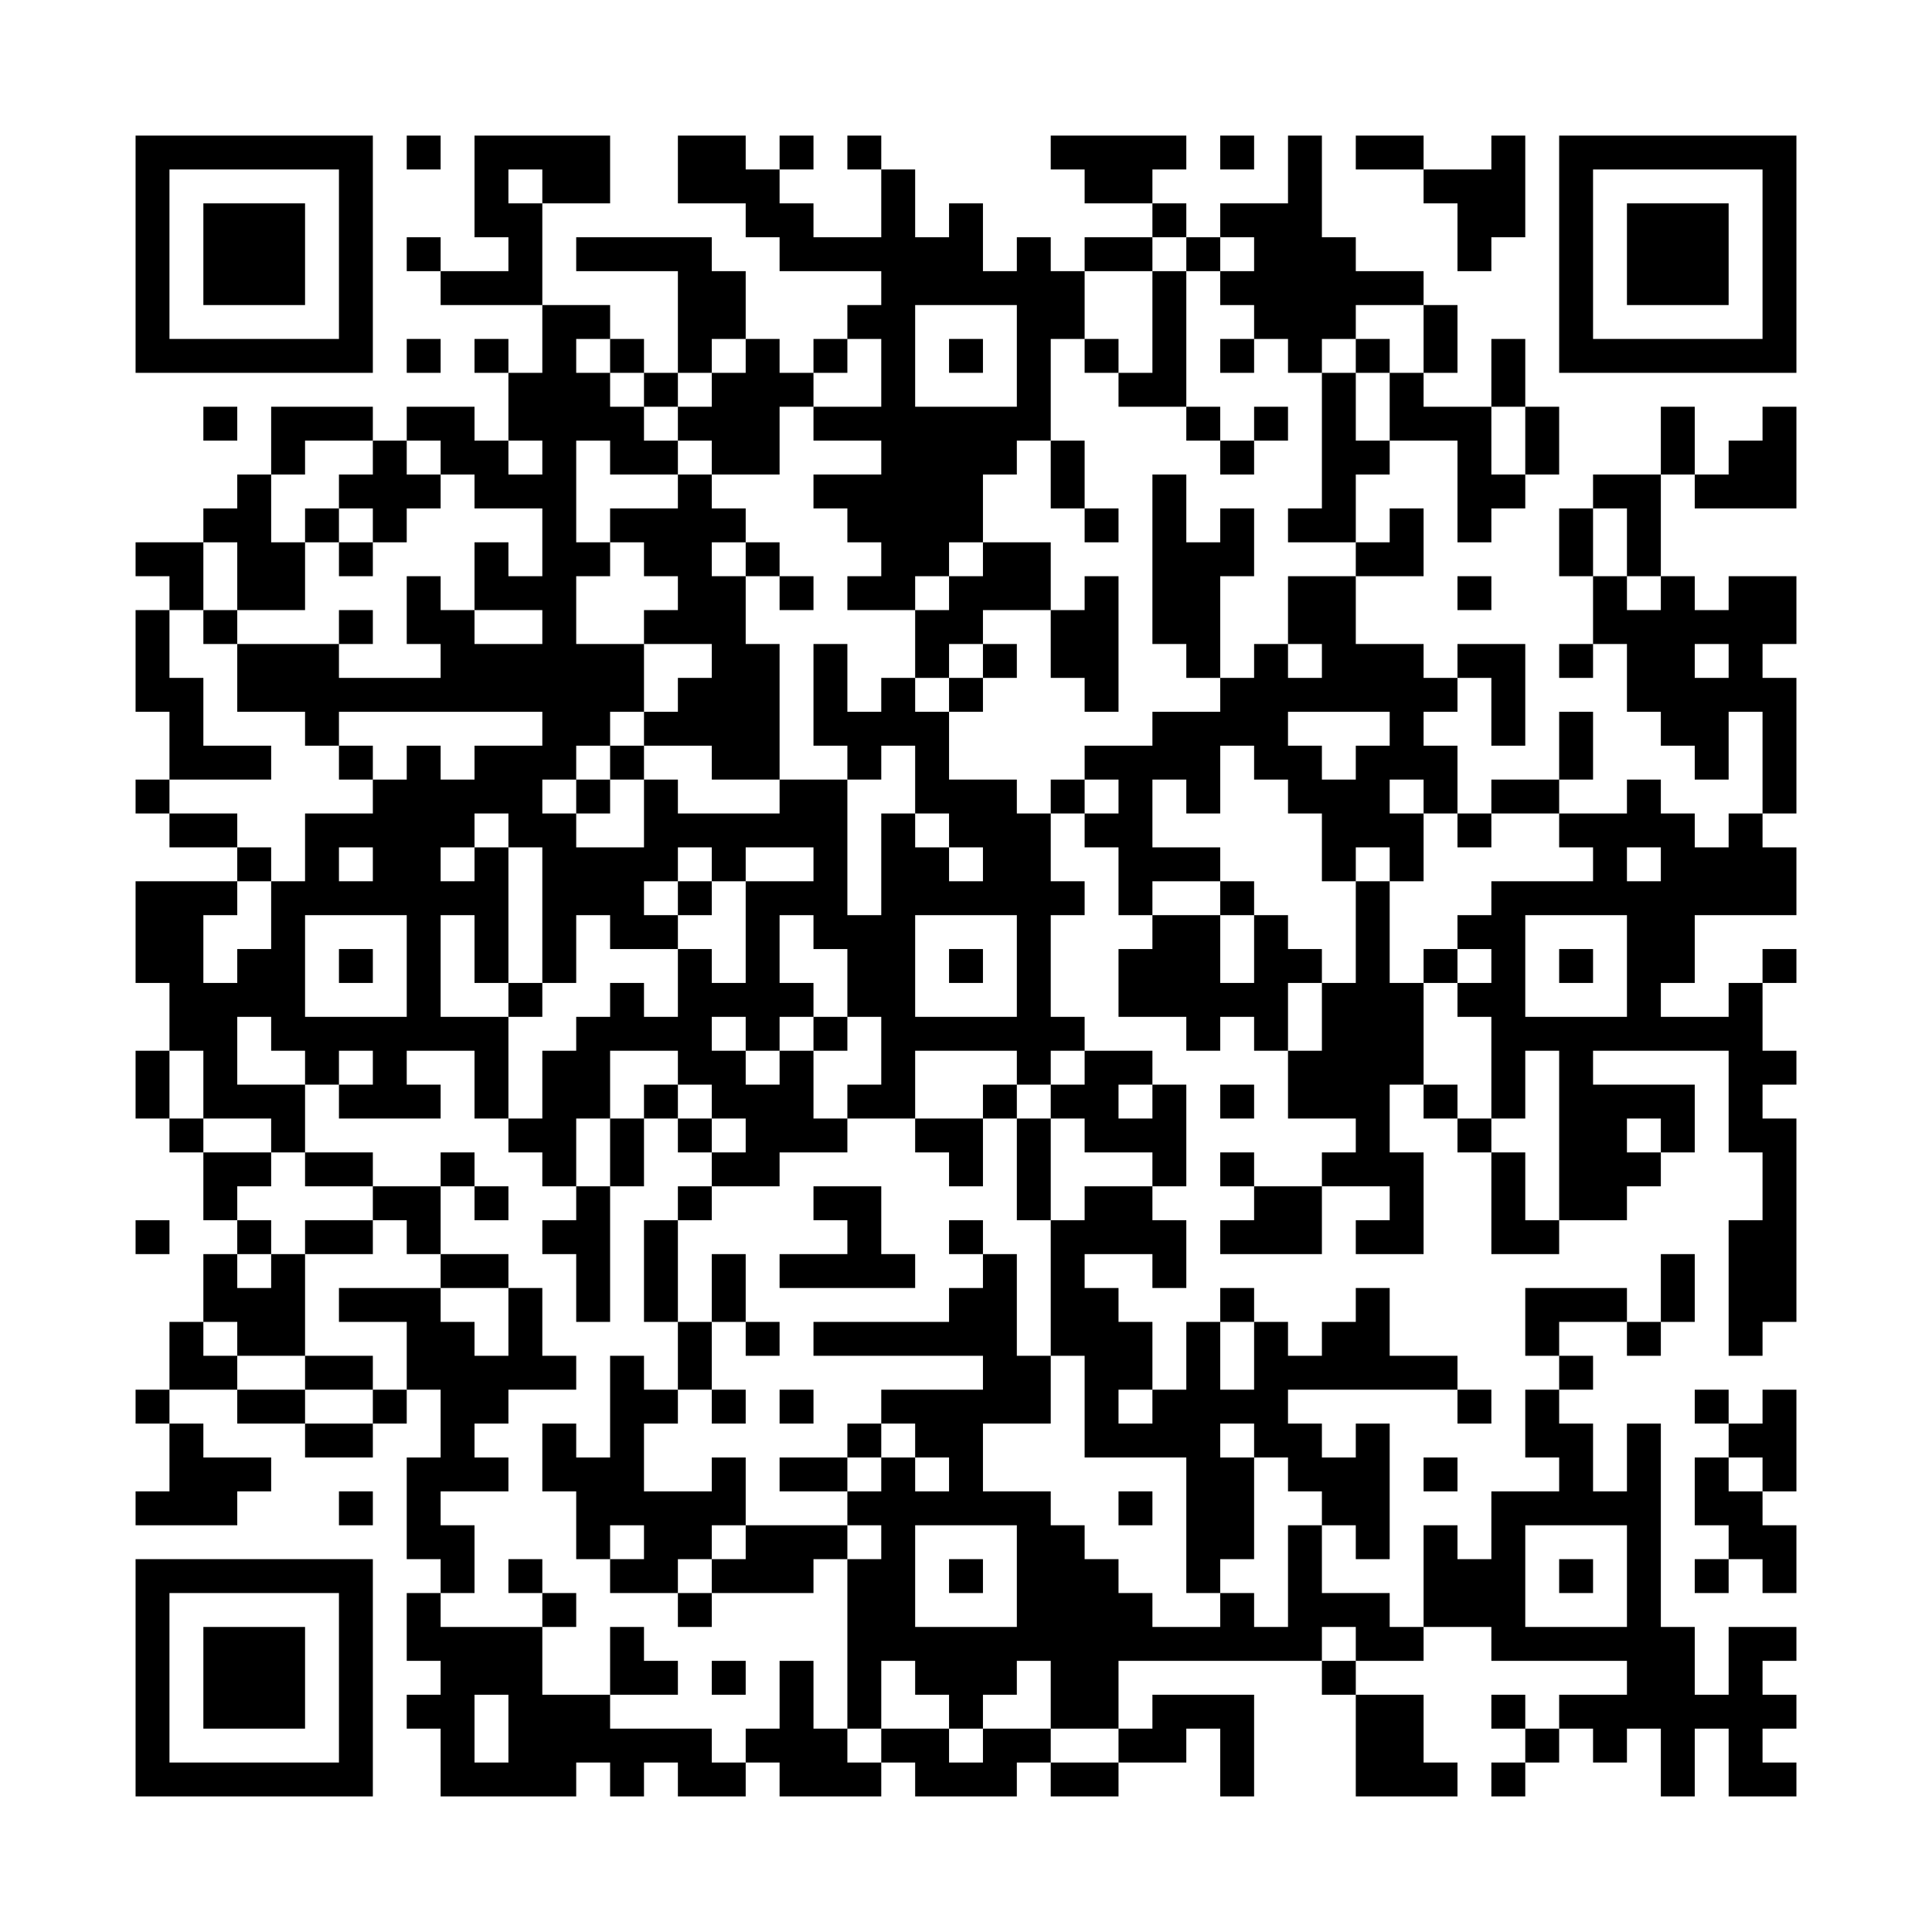 <svg width="51.3mm" height="51.3mm" version="1.1" viewBox="0 0 51.3 51.3" xmlns="http://www.w3.org/2000/svg"><path d="M3.6,3.6H4.5V4.5H3.6zM4.5,3.6H5.4V4.5H4.5zM5.4,3.6H6.3V4.5H5.4zM6.3,3.6H7.2V4.5H6.3zM7.2,3.6H8.1V4.5H7.2zM8.1,3.6H9V4.5H8.1zM9,3.6H9.9V4.5H9zM10.8,3.6H11.7V4.5H10.8zM12.6,3.6H13.5V4.5H12.6zM13.5,3.6H14.4V4.5H13.5zM14.4,3.6H15.3V4.5H14.4zM15.3,3.6H16.2V4.5H15.3zM18,3.6H18.9V4.5H18zM18.9,3.6H19.8V4.5H18.9zM20.7,3.6H21.6V4.5H20.7zM22.5,3.6H23.4V4.5H22.5zM27.9,3.6H28.8V4.5H27.9zM28.8,3.6H29.7V4.5H28.8zM29.7,3.6H30.6V4.5H29.7zM30.6,3.6H31.5V4.5H30.6zM32.4,3.6H33.3V4.5H32.4zM34.2,3.6H35.1V4.5H34.2zM36,3.6H36.9V4.5H36zM36.9,3.6H37.8V4.5H36.9zM39.6,3.6H40.5V4.5H39.6zM41.4,3.6H42.3V4.5H41.4zM42.3,3.6H43.2V4.5H42.3zM43.2,3.6H44.1V4.5H43.2zM44.1,3.6H45V4.5H44.1zM45,3.6H45.9V4.5H45zM45.9,3.6H46.8V4.5H45.9zM46.8,3.6H47.7V4.5H46.8zM3.6,4.5H4.5V5.4H3.6zM9,4.5H9.9V5.4H9zM12.6,4.5H13.5V5.4H12.6zM14.4,4.5H15.3V5.4H14.4zM15.3,4.5H16.2V5.4H15.3zM18,4.5H18.9V5.4H18zM18.9,4.5H19.8V5.4H18.9zM19.8,4.5H20.7V5.4H19.8zM23.4,4.5H24.3V5.4H23.4zM28.8,4.5H29.7V5.4H28.8zM29.7,4.5H30.6V5.4H29.7zM34.2,4.5H35.1V5.4H34.2zM37.8,4.5H38.7V5.4H37.8zM38.7,4.5H39.6V5.4H38.7zM39.6,4.5H40.5V5.4H39.6zM41.4,4.5H42.3V5.4H41.4zM46.8,4.5H47.7V5.4H46.8zM3.6,5.4H4.5V6.3H3.6zM5.4,5.4H6.3V6.3H5.4zM6.3,5.4H7.2V6.3H6.3zM7.2,5.4H8.1V6.3H7.2zM9,5.4H9.9V6.3H9zM12.6,5.4H13.5V6.3H12.6zM13.5,5.4H14.4V6.3H13.5zM19.8,5.4H20.7V6.3H19.8zM20.7,5.4H21.6V6.3H20.7zM23.4,5.4H24.3V6.3H23.4zM25.2,5.4H26.1V6.3H25.2zM30.6,5.4H31.5V6.3H30.6zM32.4,5.4H33.3V6.3H32.4zM33.3,5.4H34.2V6.3H33.3zM34.2,5.4H35.1V6.3H34.2zM38.7,5.4H39.6V6.3H38.7zM39.6,5.4H40.5V6.3H39.6zM41.4,5.4H42.3V6.3H41.4zM43.2,5.4H44.1V6.3H43.2zM44.1,5.4H45V6.3H44.1zM45,5.4H45.9V6.3H45zM46.8,5.4H47.7V6.3H46.8zM3.6,6.3H4.5V7.2H3.6zM5.4,6.3H6.3V7.2H5.4zM6.3,6.3H7.2V7.2H6.3zM7.2,6.3H8.1V7.2H7.2zM9,6.3H9.9V7.2H9zM10.8,6.3H11.7V7.2H10.8zM13.5,6.3H14.4V7.2H13.5zM15.3,6.3H16.2V7.2H15.3zM16.2,6.3H17.1V7.2H16.2zM17.1,6.3H18V7.2H17.1zM18,6.3H18.9V7.2H18zM20.7,6.3H21.6V7.2H20.7zM21.6,6.3H22.5V7.2H21.6zM22.5,6.3H23.4V7.2H22.5zM23.4,6.3H24.3V7.2H23.4zM24.3,6.3H25.2V7.2H24.3zM25.2,6.3H26.1V7.2H25.2zM27,6.3H27.9V7.2H27zM28.8,6.3H29.7V7.2H28.8zM29.7,6.3H30.6V7.2H29.7zM31.5,6.3H32.4V7.2H31.5zM33.3,6.3H34.2V7.2H33.3zM34.2,6.3H35.1V7.2H34.2zM35.1,6.3H36V7.2H35.1zM38.7,6.3H39.6V7.2H38.7zM41.4,6.3H42.3V7.2H41.4zM43.2,6.3H44.1V7.2H43.2zM44.1,6.3H45V7.2H44.1zM45,6.3H45.9V7.2H45zM46.8,6.3H47.7V7.2H46.8zM3.6,7.2H4.5V8.1H3.6zM5.4,7.2H6.3V8.1H5.4zM6.3,7.2H7.2V8.1H6.3zM7.2,7.2H8.1V8.1H7.2zM9,7.2H9.9V8.1H9zM11.7,7.2H12.6V8.1H11.7zM12.6,7.2H13.5V8.1H12.6zM13.5,7.2H14.4V8.1H13.5zM18,7.2H18.9V8.1H18zM18.9,7.2H19.8V8.1H18.9zM23.4,7.2H24.3V8.1H23.4zM24.3,7.2H25.2V8.1H24.3zM25.2,7.2H26.1V8.1H25.2zM26.1,7.2H27V8.1H26.1zM27,7.2H27.9V8.1H27zM27.9,7.2H28.8V8.1H27.9zM30.6,7.2H31.5V8.1H30.6zM32.4,7.2H33.3V8.1H32.4zM33.3,7.2H34.2V8.1H33.3zM34.2,7.2H35.1V8.1H34.2zM35.1,7.2H36V8.1H35.1zM36,7.2H36.9V8.1H36zM36.9,7.2H37.8V8.1H36.9zM41.4,7.2H42.3V8.1H41.4zM43.2,7.2H44.1V8.1H43.2zM44.1,7.2H45V8.1H44.1zM45,7.2H45.9V8.1H45zM46.8,7.2H47.7V8.1H46.8zM3.6,8.1H4.5V9H3.6zM9,8.1H9.9V9H9zM14.4,8.1H15.3V9H14.4zM15.3,8.1H16.2V9H15.3zM18,8.1H18.9V9H18zM18.9,8.1H19.8V9H18.9zM22.5,8.1H23.4V9H22.5zM23.4,8.1H24.3V9H23.4zM27,8.1H27.9V9H27zM27.9,8.1H28.8V9H27.9zM30.6,8.1H31.5V9H30.6zM33.3,8.1H34.2V9H33.3zM34.2,8.1H35.1V9H34.2zM35.1,8.1H36V9H35.1zM37.8,8.1H38.7V9H37.8zM41.4,8.1H42.3V9H41.4zM46.8,8.1H47.7V9H46.8zM3.6,9H4.5V9.9H3.6zM4.5,9H5.4V9.9H4.5zM5.4,9H6.3V9.9H5.4zM6.3,9H7.2V9.9H6.3zM7.2,9H8.1V9.9H7.2zM8.1,9H9V9.9H8.1zM9,9H9.9V9.9H9zM10.8,9H11.7V9.9H10.8zM12.6,9H13.5V9.9H12.6zM14.4,9H15.3V9.9H14.4zM16.2,9H17.1V9.9H16.2zM18,9H18.9V9.9H18zM19.8,9H20.7V9.9H19.8zM21.6,9H22.5V9.9H21.6zM23.4,9H24.3V9.9H23.4zM25.2,9H26.1V9.9H25.2zM27,9H27.9V9.9H27zM28.8,9H29.7V9.9H28.8zM30.6,9H31.5V9.9H30.6zM32.4,9H33.3V9.9H32.4zM34.2,9H35.1V9.9H34.2zM36,9H36.9V9.9H36zM37.8,9H38.7V9.9H37.8zM39.6,9H40.5V9.9H39.6zM41.4,9H42.3V9.9H41.4zM42.3,9H43.2V9.9H42.3zM43.2,9H44.1V9.9H43.2zM44.1,9H45V9.9H44.1zM45,9H45.9V9.9H45zM45.9,9H46.8V9.9H45.9zM46.8,9H47.7V9.9H46.8zM13.5,9.9H14.4V10.8H13.5zM14.4,9.9H15.3V10.8H14.4zM15.3,9.9H16.2V10.8H15.3zM17.1,9.9H18V10.8H17.1zM18.9,9.9H19.8V10.8H18.9zM19.8,9.9H20.7V10.8H19.8zM20.7,9.9H21.6V10.8H20.7zM23.4,9.9H24.3V10.8H23.4zM27,9.9H27.9V10.8H27zM29.7,9.9H30.6V10.8H29.7zM30.6,9.9H31.5V10.8H30.6zM35.1,9.9H36V10.8H35.1zM36.9,9.9H37.8V10.8H36.9zM39.6,9.9H40.5V10.8H39.6zM5.4,10.8H6.3V11.7H5.4zM7.2,10.8H8.1V11.7H7.2zM8.1,10.8H9V11.7H8.1zM9,10.8H9.9V11.7H9zM10.8,10.8H11.7V11.7H10.8zM11.7,10.8H12.6V11.7H11.7zM13.5,10.8H14.4V11.7H13.5zM14.4,10.8H15.3V11.7H14.4zM15.3,10.8H16.2V11.7H15.3zM16.2,10.8H17.1V11.7H16.2zM18,10.8H18.9V11.7H18zM18.9,10.8H19.8V11.7H18.9zM19.8,10.8H20.7V11.7H19.8zM21.6,10.8H22.5V11.7H21.6zM22.5,10.8H23.4V11.7H22.5zM23.4,10.8H24.3V11.7H23.4zM24.3,10.8H25.2V11.7H24.3zM25.2,10.8H26.1V11.7H25.2zM26.1,10.8H27V11.7H26.1zM27,10.8H27.9V11.7H27zM31.5,10.8H32.4V11.7H31.5zM33.3,10.8H34.2V11.7H33.3zM35.1,10.8H36V11.7H35.1zM36.9,10.8H37.8V11.7H36.9zM37.8,10.8H38.7V11.7H37.8zM38.7,10.8H39.6V11.7H38.7zM40.5,10.8H41.4V11.7H40.5zM44.1,10.8H45V11.7H44.1zM46.8,10.8H47.7V11.7H46.8zM7.2,11.7H8.1V12.6H7.2zM9.9,11.7H10.8V12.6H9.9zM11.7,11.7H12.6V12.6H11.7zM12.6,11.7H13.5V12.6H12.6zM14.4,11.7H15.3V12.6H14.4zM16.2,11.7H17.1V12.6H16.2zM17.1,11.7H18V12.6H17.1zM18.9,11.7H19.8V12.6H18.9zM19.8,11.7H20.7V12.6H19.8zM23.4,11.7H24.3V12.6H23.4zM24.3,11.7H25.2V12.6H24.3zM25.2,11.7H26.1V12.6H25.2zM26.1,11.7H27V12.6H26.1zM27.9,11.7H28.8V12.6H27.9zM32.4,11.7H33.3V12.6H32.4zM35.1,11.7H36V12.6H35.1zM36,11.7H36.9V12.6H36zM38.7,11.7H39.6V12.6H38.7zM40.5,11.7H41.4V12.6H40.5zM44.1,11.7H45V12.6H44.1zM45.9,11.7H46.8V12.6H45.9zM46.8,11.7H47.7V12.6H46.8zM6.3,12.6H7.2V13.5H6.3zM9,12.6H9.9V13.5H9zM9.9,12.6H10.8V13.5H9.9zM10.8,12.6H11.7V13.5H10.8zM12.6,12.6H13.5V13.5H12.6zM13.5,12.6H14.4V13.5H13.5zM14.4,12.6H15.3V13.5H14.4zM18,12.6H18.9V13.5H18zM21.6,12.6H22.5V13.5H21.6zM22.5,12.6H23.4V13.5H22.5zM23.4,12.6H24.3V13.5H23.4zM24.3,12.6H25.2V13.5H24.3zM25.2,12.6H26.1V13.5H25.2zM27.9,12.6H28.8V13.5H27.9zM30.6,12.6H31.5V13.5H30.6zM35.1,12.6H36V13.5H35.1zM38.7,12.6H39.6V13.5H38.7zM39.6,12.6H40.5V13.5H39.6zM42.3,12.6H43.2V13.5H42.3zM43.2,12.6H44.1V13.5H43.2zM45,12.6H45.9V13.5H45zM45.9,12.6H46.8V13.5H45.9zM46.8,12.6H47.7V13.5H46.8zM5.4,13.5H6.3V14.4H5.4zM6.3,13.5H7.2V14.4H6.3zM8.1,13.5H9V14.4H8.1zM9.9,13.5H10.8V14.4H9.9zM14.4,13.5H15.3V14.4H14.4zM16.2,13.5H17.1V14.4H16.2zM17.1,13.5H18V14.4H17.1zM18,13.5H18.9V14.4H18zM18.9,13.5H19.8V14.4H18.9zM22.5,13.5H23.4V14.4H22.5zM23.4,13.5H24.3V14.4H23.4zM24.3,13.5H25.2V14.4H24.3zM25.2,13.5H26.1V14.4H25.2zM28.8,13.5H29.7V14.4H28.8zM30.6,13.5H31.5V14.4H30.6zM32.4,13.5H33.3V14.4H32.4zM34.2,13.5H35.1V14.4H34.2zM35.1,13.5H36V14.4H35.1zM36.9,13.5H37.8V14.4H36.9zM38.7,13.5H39.6V14.4H38.7zM41.4,13.5H42.3V14.4H41.4zM43.2,13.5H44.1V14.4H43.2zM3.6,14.4H4.5V15.3H3.6zM4.5,14.4H5.4V15.3H4.5zM6.3,14.4H7.2V15.3H6.3zM7.2,14.4H8.1V15.3H7.2zM9,14.4H9.9V15.3H9zM12.6,14.4H13.5V15.3H12.6zM14.4,14.4H15.3V15.3H14.4zM15.3,14.4H16.2V15.3H15.3zM17.1,14.4H18V15.3H17.1zM18,14.4H18.9V15.3H18zM19.8,14.4H20.7V15.3H19.8zM23.4,14.4H24.3V15.3H23.4zM24.3,14.4H25.2V15.3H24.3zM26.1,14.4H27V15.3H26.1zM27,14.4H27.9V15.3H27zM30.6,14.4H31.5V15.3H30.6zM31.5,14.4H32.4V15.3H31.5zM32.4,14.4H33.3V15.3H32.4zM36,14.4H36.9V15.3H36zM36.9,14.4H37.8V15.3H36.9zM41.4,14.4H42.3V15.3H41.4zM43.2,14.4H44.1V15.3H43.2zM4.5,15.3H5.4V16.2H4.5zM6.3,15.3H7.2V16.2H6.3zM7.2,15.3H8.1V16.2H7.2zM10.8,15.3H11.7V16.2H10.8zM12.6,15.3H13.5V16.2H12.6zM13.5,15.3H14.4V16.2H13.5zM14.4,15.3H15.3V16.2H14.4zM18,15.3H18.9V16.2H18zM18.9,15.3H19.8V16.2H18.9zM20.7,15.3H21.6V16.2H20.7zM22.5,15.3H23.4V16.2H22.5zM23.4,15.3H24.3V16.2H23.4zM25.2,15.3H26.1V16.2H25.2zM26.1,15.3H27V16.2H26.1zM27,15.3H27.9V16.2H27zM28.8,15.3H29.7V16.2H28.8zM30.6,15.3H31.5V16.2H30.6zM31.5,15.3H32.4V16.2H31.5zM34.2,15.3H35.1V16.2H34.2zM35.1,15.3H36V16.2H35.1zM38.7,15.3H39.6V16.2H38.7zM42.3,15.3H43.2V16.2H42.3zM44.1,15.3H45V16.2H44.1zM45.9,15.3H46.8V16.2H45.9zM46.8,15.3H47.7V16.2H46.8zM3.6,16.2H4.5V17.1H3.6zM5.4,16.2H6.3V17.1H5.4zM9,16.2H9.9V17.1H9zM10.8,16.2H11.7V17.1H10.8zM11.7,16.2H12.6V17.1H11.7zM14.4,16.2H15.3V17.1H14.4zM17.1,16.2H18V17.1H17.1zM18,16.2H18.9V17.1H18zM18.9,16.2H19.8V17.1H18.9zM24.3,16.2H25.2V17.1H24.3zM25.2,16.2H26.1V17.1H25.2zM27.9,16.2H28.8V17.1H27.9zM28.8,16.2H29.7V17.1H28.8zM30.6,16.2H31.5V17.1H30.6zM31.5,16.2H32.4V17.1H31.5zM34.2,16.2H35.1V17.1H34.2zM35.1,16.2H36V17.1H35.1zM42.3,16.2H43.2V17.1H42.3zM43.2,16.2H44.1V17.1H43.2zM44.1,16.2H45V17.1H44.1zM45,16.2H45.9V17.1H45zM45.9,16.2H46.8V17.1H45.9zM46.8,16.2H47.7V17.1H46.8zM3.6,17.1H4.5V18H3.6zM6.3,17.1H7.2V18H6.3zM7.2,17.1H8.1V18H7.2zM8.1,17.1H9V18H8.1zM11.7,17.1H12.6V18H11.7zM12.6,17.1H13.5V18H12.6zM13.5,17.1H14.4V18H13.5zM14.4,17.1H15.3V18H14.4zM15.3,17.1H16.2V18H15.3zM16.2,17.1H17.1V18H16.2zM18.9,17.1H19.8V18H18.9zM19.8,17.1H20.7V18H19.8zM21.6,17.1H22.5V18H21.6zM24.3,17.1H25.2V18H24.3zM26.1,17.1H27V18H26.1zM27.9,17.1H28.8V18H27.9zM28.8,17.1H29.7V18H28.8zM31.5,17.1H32.4V18H31.5zM33.3,17.1H34.2V18H33.3zM35.1,17.1H36V18H35.1zM36,17.1H36.9V18H36zM36.9,17.1H37.8V18H36.9zM38.7,17.1H39.6V18H38.7zM39.6,17.1H40.5V18H39.6zM41.4,17.1H42.3V18H41.4zM43.2,17.1H44.1V18H43.2zM44.1,17.1H45V18H44.1zM45.9,17.1H46.8V18H45.9zM3.6,18H4.5V18.9H3.6zM4.5,18H5.4V18.9H4.5zM6.3,18H7.2V18.9H6.3zM7.2,18H8.1V18.9H7.2zM8.1,18H9V18.9H8.1zM9,18H9.9V18.9H9zM9.9,18H10.8V18.9H9.9zM10.8,18H11.7V18.9H10.8zM11.7,18H12.6V18.9H11.7zM12.6,18H13.5V18.9H12.6zM13.5,18H14.4V18.9H13.5zM14.4,18H15.3V18.9H14.4zM15.3,18H16.2V18.9H15.3zM16.2,18H17.1V18.9H16.2zM18,18H18.9V18.9H18zM18.9,18H19.8V18.9H18.9zM19.8,18H20.7V18.9H19.8zM21.6,18H22.5V18.9H21.6zM23.4,18H24.3V18.9H23.4zM25.2,18H26.1V18.9H25.2zM28.8,18H29.7V18.9H28.8zM32.4,18H33.3V18.9H32.4zM33.3,18H34.2V18.9H33.3zM34.2,18H35.1V18.9H34.2zM35.1,18H36V18.9H35.1zM36,18H36.9V18.9H36zM36.9,18H37.8V18.9H36.9zM37.8,18H38.7V18.9H37.8zM39.6,18H40.5V18.9H39.6zM43.2,18H44.1V18.9H43.2zM44.1,18H45V18.9H44.1zM45,18H45.9V18.9H45zM45.9,18H46.8V18.9H45.9zM46.8,18H47.7V18.9H46.8zM4.5,18.9H5.4V19.8H4.5zM8.1,18.9H9V19.8H8.1zM14.4,18.9H15.3V19.8H14.4zM15.3,18.9H16.2V19.8H15.3zM17.1,18.9H18V19.8H17.1zM18,18.9H18.9V19.8H18zM18.9,18.9H19.8V19.8H18.9zM19.8,18.9H20.7V19.8H19.8zM21.6,18.9H22.5V19.8H21.6zM22.5,18.9H23.4V19.8H22.5zM23.4,18.9H24.3V19.8H23.4zM24.3,18.9H25.2V19.8H24.3zM30.6,18.9H31.5V19.8H30.6zM31.5,18.9H32.4V19.8H31.5zM32.4,18.9H33.3V19.8H32.4zM33.3,18.9H34.2V19.8H33.3zM36.9,18.9H37.8V19.8H36.9zM39.6,18.9H40.5V19.8H39.6zM41.4,18.9H42.3V19.8H41.4zM44.1,18.9H45V19.8H44.1zM45,18.9H45.9V19.8H45zM46.8,18.9H47.7V19.8H46.8zM4.5,19.8H5.4V20.7H4.5zM5.4,19.8H6.3V20.7H5.4zM6.3,19.8H7.2V20.7H6.3zM9,19.8H9.9V20.7H9zM10.8,19.8H11.7V20.7H10.8zM12.6,19.8H13.5V20.7H12.6zM13.5,19.8H14.4V20.7H13.5zM14.4,19.8H15.3V20.7H14.4zM16.2,19.8H17.1V20.7H16.2zM18.9,19.8H19.8V20.7H18.9zM19.8,19.8H20.7V20.7H19.8zM22.5,19.8H23.4V20.7H22.5zM24.3,19.8H25.2V20.7H24.3zM28.8,19.8H29.7V20.7H28.8zM29.7,19.8H30.6V20.7H29.7zM30.6,19.8H31.5V20.7H30.6zM31.5,19.8H32.4V20.7H31.5zM33.3,19.8H34.2V20.7H33.3zM34.2,19.8H35.1V20.7H34.2zM36,19.8H36.9V20.7H36zM36.9,19.8H37.8V20.7H36.9zM37.8,19.8H38.7V20.7H37.8zM41.4,19.8H42.3V20.7H41.4zM45,19.8H45.9V20.7H45zM46.8,19.8H47.7V20.7H46.8zM3.6,20.7H4.5V21.6H3.6zM9.9,20.7H10.8V21.6H9.9zM10.8,20.7H11.7V21.6H10.8zM11.7,20.7H12.6V21.6H11.7zM12.6,20.7H13.5V21.6H12.6zM13.5,20.7H14.4V21.6H13.5zM15.3,20.7H16.2V21.6H15.3zM17.1,20.7H18V21.6H17.1zM20.7,20.7H21.6V21.6H20.7zM21.6,20.7H22.5V21.6H21.6zM24.3,20.7H25.2V21.6H24.3zM25.2,20.7H26.1V21.6H25.2zM26.1,20.7H27V21.6H26.1zM27.9,20.7H28.8V21.6H27.9zM29.7,20.7H30.6V21.6H29.7zM31.5,20.7H32.4V21.6H31.5zM34.2,20.7H35.1V21.6H34.2zM35.1,20.7H36V21.6H35.1zM36,20.7H36.9V21.6H36zM37.8,20.7H38.7V21.6H37.8zM39.6,20.7H40.5V21.6H39.6zM40.5,20.7H41.4V21.6H40.5zM43.2,20.7H44.1V21.6H43.2zM46.8,20.7H47.7V21.6H46.8zM4.5,21.6H5.4V22.5H4.5zM5.4,21.6H6.3V22.5H5.4zM8.1,21.6H9V22.5H8.1zM9,21.6H9.9V22.5H9zM9.9,21.6H10.8V22.5H9.9zM10.8,21.6H11.7V22.5H10.8zM11.7,21.6H12.6V22.5H11.7zM13.5,21.6H14.4V22.5H13.5zM14.4,21.6H15.3V22.5H14.4zM17.1,21.6H18V22.5H17.1zM18,21.6H18.9V22.5H18zM18.9,21.6H19.8V22.5H18.9zM19.8,21.6H20.7V22.5H19.8zM20.7,21.6H21.6V22.5H20.7zM21.6,21.6H22.5V22.5H21.6zM23.4,21.6H24.3V22.5H23.4zM25.2,21.6H26.1V22.5H25.2zM26.1,21.6H27V22.5H26.1zM27,21.6H27.9V22.5H27zM28.8,21.6H29.7V22.5H28.8zM29.7,21.6H30.6V22.5H29.7zM35.1,21.6H36V22.5H35.1zM36,21.6H36.9V22.5H36zM36.9,21.6H37.8V22.5H36.9zM38.7,21.6H39.6V22.5H38.7zM41.4,21.6H42.3V22.5H41.4zM42.3,21.6H43.2V22.5H42.3zM43.2,21.6H44.1V22.5H43.2zM44.1,21.6H45V22.5H44.1zM45.9,21.6H46.8V22.5H45.9zM6.3,22.5H7.2V23.4H6.3zM8.1,22.5H9V23.4H8.1zM9.9,22.5H10.8V23.4H9.9zM10.8,22.5H11.7V23.4H10.8zM12.6,22.5H13.5V23.4H12.6zM14.4,22.5H15.3V23.4H14.4zM15.3,22.5H16.2V23.4H15.3zM16.2,22.5H17.1V23.4H16.2zM17.1,22.5H18V23.4H17.1zM18.9,22.5H19.8V23.4H18.9zM21.6,22.5H22.5V23.4H21.6zM23.4,22.5H24.3V23.4H23.4zM24.3,22.5H25.2V23.4H24.3zM26.1,22.5H27V23.4H26.1zM27,22.5H27.9V23.4H27zM29.7,22.5H30.6V23.4H29.7zM30.6,22.5H31.5V23.4H30.6zM31.5,22.5H32.4V23.4H31.5zM35.1,22.5H36V23.4H35.1zM36.9,22.5H37.8V23.4H36.9zM42.3,22.5H43.2V23.4H42.3zM44.1,22.5H45V23.4H44.1zM45,22.5H45.9V23.4H45zM45.9,22.5H46.8V23.4H45.9zM46.8,22.5H47.7V23.4H46.8zM3.6,23.4H4.5V24.3H3.6zM4.5,23.4H5.4V24.3H4.5zM5.4,23.4H6.3V24.3H5.4zM7.2,23.4H8.1V24.3H7.2zM8.1,23.4H9V24.3H8.1zM9,23.4H9.9V24.3H9zM9.9,23.4H10.8V24.3H9.9zM10.8,23.4H11.7V24.3H10.8zM11.7,23.4H12.6V24.3H11.7zM12.6,23.4H13.5V24.3H12.6zM14.4,23.4H15.3V24.3H14.4zM15.3,23.4H16.2V24.3H15.3zM16.2,23.4H17.1V24.3H16.2zM18,23.4H18.9V24.3H18zM19.8,23.4H20.7V24.3H19.8zM20.7,23.4H21.6V24.3H20.7zM21.6,23.4H22.5V24.3H21.6zM23.4,23.4H24.3V24.3H23.4zM24.3,23.4H25.2V24.3H24.3zM25.2,23.4H26.1V24.3H25.2zM26.1,23.4H27V24.3H26.1zM27,23.4H27.9V24.3H27zM27.9,23.4H28.8V24.3H27.9zM29.7,23.4H30.6V24.3H29.7zM32.4,23.4H33.3V24.3H32.4zM36,23.4H36.9V24.3H36zM39.6,23.4H40.5V24.3H39.6zM40.5,23.4H41.4V24.3H40.5zM41.4,23.4H42.3V24.3H41.4zM42.3,23.4H43.2V24.3H42.3zM43.2,23.4H44.1V24.3H43.2zM44.1,23.4H45V24.3H44.1zM45,23.4H45.9V24.3H45zM45.9,23.4H46.8V24.3H45.9zM46.8,23.4H47.7V24.3H46.8zM3.6,24.3H4.5V25.2H3.6zM4.5,24.3H5.4V25.2H4.5zM7.2,24.3H8.1V25.2H7.2zM10.8,24.3H11.7V25.2H10.8zM12.6,24.3H13.5V25.2H12.6zM14.4,24.3H15.3V25.2H14.4zM16.2,24.3H17.1V25.2H16.2zM17.1,24.3H18V25.2H17.1zM19.8,24.3H20.7V25.2H19.8zM21.6,24.3H22.5V25.2H21.6zM22.5,24.3H23.4V25.2H22.5zM23.4,24.3H24.3V25.2H23.4zM27,24.3H27.9V25.2H27zM30.6,24.3H31.5V25.2H30.6zM31.5,24.3H32.4V25.2H31.5zM33.3,24.3H34.2V25.2H33.3zM36,24.3H36.9V25.2H36zM38.7,24.3H39.6V25.2H38.7zM39.6,24.3H40.5V25.2H39.6zM43.2,24.3H44.1V25.2H43.2zM44.1,24.3H45V25.2H44.1zM3.6,25.2H4.5V26.1H3.6zM4.5,25.2H5.4V26.1H4.5zM6.3,25.2H7.2V26.1H6.3zM7.2,25.2H8.1V26.1H7.2zM9,25.2H9.9V26.1H9zM10.8,25.2H11.7V26.1H10.8zM12.6,25.2H13.5V26.1H12.6zM14.4,25.2H15.3V26.1H14.4zM18,25.2H18.9V26.1H18zM19.8,25.2H20.7V26.1H19.8zM22.5,25.2H23.4V26.1H22.5zM23.4,25.2H24.3V26.1H23.4zM25.2,25.2H26.1V26.1H25.2zM27,25.2H27.9V26.1H27zM29.7,25.2H30.6V26.1H29.7zM30.6,25.2H31.5V26.1H30.6zM31.5,25.2H32.4V26.1H31.5zM33.3,25.2H34.2V26.1H33.3zM34.2,25.2H35.1V26.1H34.2zM36,25.2H36.9V26.1H36zM37.8,25.2H38.7V26.1H37.8zM39.6,25.2H40.5V26.1H39.6zM41.4,25.2H42.3V26.1H41.4zM43.2,25.2H44.1V26.1H43.2zM44.1,25.2H45V26.1H44.1zM46.8,25.2H47.7V26.1H46.8zM4.5,26.1H5.4V27H4.5zM5.4,26.1H6.3V27H5.4zM6.3,26.1H7.2V27H6.3zM7.2,26.1H8.1V27H7.2zM10.8,26.1H11.7V27H10.8zM13.5,26.1H14.4V27H13.5zM16.2,26.1H17.1V27H16.2zM18,26.1H18.9V27H18zM18.9,26.1H19.8V27H18.9zM19.8,26.1H20.7V27H19.8zM20.7,26.1H21.6V27H20.7zM22.5,26.1H23.4V27H22.5zM23.4,26.1H24.3V27H23.4zM27,26.1H27.9V27H27zM29.7,26.1H30.6V27H29.7zM30.6,26.1H31.5V27H30.6zM31.5,26.1H32.4V27H31.5zM32.4,26.1H33.3V27H32.4zM33.3,26.1H34.2V27H33.3zM35.1,26.1H36V27H35.1zM36,26.1H36.9V27H36zM36.9,26.1H37.8V27H36.9zM38.7,26.1H39.6V27H38.7zM39.6,26.1H40.5V27H39.6zM43.2,26.1H44.1V27H43.2zM45.9,26.1H46.8V27H45.9zM4.5,27H5.4V27.9H4.5zM5.4,27H6.3V27.9H5.4zM7.2,27H8.1V27.9H7.2zM8.1,27H9V27.9H8.1zM9,27H9.9V27.9H9zM9.9,27H10.8V27.9H9.9zM10.8,27H11.7V27.9H10.8zM11.7,27H12.6V27.9H11.7zM12.6,27H13.5V27.9H12.6zM15.3,27H16.2V27.9H15.3zM16.2,27H17.1V27.9H16.2zM17.1,27H18V27.9H17.1zM18,27H18.9V27.9H18zM19.8,27H20.7V27.9H19.8zM21.6,27H22.5V27.9H21.6zM23.4,27H24.3V27.9H23.4zM24.3,27H25.2V27.9H24.3zM25.2,27H26.1V27.9H25.2zM26.1,27H27V27.9H26.1zM27,27H27.9V27.9H27zM27.9,27H28.8V27.9H27.9zM31.5,27H32.4V27.9H31.5zM33.3,27H34.2V27.9H33.3zM35.1,27H36V27.9H35.1zM36,27H36.9V27.9H36zM36.9,27H37.8V27.9H36.9zM39.6,27H40.5V27.9H39.6zM40.5,27H41.4V27.9H40.5zM41.4,27H42.3V27.9H41.4zM42.3,27H43.2V27.9H42.3zM43.2,27H44.1V27.9H43.2zM44.1,27H45V27.9H44.1zM45,27H45.9V27.9H45zM45.9,27H46.8V27.9H45.9zM3.6,27.9H4.5V28.8H3.6zM5.4,27.9H6.3V28.8H5.4zM8.1,27.9H9V28.8H8.1zM9.9,27.9H10.8V28.8H9.9zM12.6,27.9H13.5V28.8H12.6zM14.4,27.9H15.3V28.8H14.4zM15.3,27.9H16.2V28.8H15.3zM18,27.9H18.9V28.8H18zM18.9,27.9H19.8V28.8H18.9zM20.7,27.9H21.6V28.8H20.7zM23.4,27.9H24.3V28.8H23.4zM27,27.9H27.9V28.8H27zM28.8,27.9H29.7V28.8H28.8zM29.7,27.9H30.6V28.8H29.7zM34.2,27.9H35.1V28.8H34.2zM35.1,27.9H36V28.8H35.1zM36,27.9H36.9V28.8H36zM36.9,27.9H37.8V28.8H36.9zM39.6,27.9H40.5V28.8H39.6zM41.4,27.9H42.3V28.8H41.4zM45.9,27.9H46.8V28.8H45.9zM46.8,27.9H47.7V28.8H46.8zM3.6,28.8H4.5V29.7H3.6zM5.4,28.8H6.3V29.7H5.4zM6.3,28.8H7.2V29.7H6.3zM7.2,28.8H8.1V29.7H7.2zM9,28.8H9.9V29.7H9zM9.9,28.8H10.8V29.7H9.9zM10.8,28.8H11.7V29.7H10.8zM12.6,28.8H13.5V29.7H12.6zM14.4,28.8H15.3V29.7H14.4zM15.3,28.8H16.2V29.7H15.3zM17.1,28.8H18V29.7H17.1zM18.9,28.8H19.8V29.7H18.9zM19.8,28.8H20.7V29.7H19.8zM20.7,28.8H21.6V29.7H20.7zM22.5,28.8H23.4V29.7H22.5zM23.4,28.8H24.3V29.7H23.4zM26.1,28.8H27V29.7H26.1zM27.9,28.8H28.8V29.7H27.9zM28.8,28.8H29.7V29.7H28.8zM30.6,28.8H31.5V29.7H30.6zM32.4,28.8H33.3V29.7H32.4zM34.2,28.8H35.1V29.7H34.2zM35.1,28.8H36V29.7H35.1zM36,28.8H36.9V29.7H36zM37.8,28.8H38.7V29.7H37.8zM39.6,28.8H40.5V29.7H39.6zM41.4,28.8H42.3V29.7H41.4zM42.3,28.8H43.2V29.7H42.3zM43.2,28.8H44.1V29.7H43.2zM44.1,28.8H45V29.7H44.1zM45.9,28.8H46.8V29.7H45.9zM4.5,29.7H5.4V30.6H4.5zM7.2,29.7H8.1V30.6H7.2zM13.5,29.7H14.4V30.6H13.5zM14.4,29.7H15.3V30.6H14.4zM16.2,29.7H17.1V30.6H16.2zM18,29.7H18.9V30.6H18zM19.8,29.7H20.7V30.6H19.8zM20.7,29.7H21.6V30.6H20.7zM21.6,29.7H22.5V30.6H21.6zM24.3,29.7H25.2V30.6H24.3zM25.2,29.7H26.1V30.6H25.2zM27,29.7H27.9V30.6H27zM28.8,29.7H29.7V30.6H28.8zM29.7,29.7H30.6V30.6H29.7zM30.6,29.7H31.5V30.6H30.6zM36,29.7H36.9V30.6H36zM38.7,29.7H39.6V30.6H38.7zM41.4,29.7H42.3V30.6H41.4zM42.3,29.7H43.2V30.6H42.3zM44.1,29.7H45V30.6H44.1zM45.9,29.7H46.8V30.6H45.9zM46.8,29.7H47.7V30.6H46.8zM5.4,30.6H6.3V31.5H5.4zM6.3,30.6H7.2V31.5H6.3zM8.1,30.6H9V31.5H8.1zM9,30.6H9.9V31.5H9zM11.7,30.6H12.6V31.5H11.7zM14.4,30.6H15.3V31.5H14.4zM16.2,30.6H17.1V31.5H16.2zM18.9,30.6H19.8V31.5H18.9zM19.8,30.6H20.7V31.5H19.8zM25.2,30.6H26.1V31.5H25.2zM27,30.6H27.9V31.5H27zM30.6,30.6H31.5V31.5H30.6zM32.4,30.6H33.3V31.5H32.4zM35.1,30.6H36V31.5H35.1zM36,30.6H36.9V31.5H36zM36.9,30.6H37.8V31.5H36.9zM39.6,30.6H40.5V31.5H39.6zM41.4,30.6H42.3V31.5H41.4zM42.3,30.6H43.2V31.5H42.3zM43.2,30.6H44.1V31.5H43.2zM46.8,30.6H47.7V31.5H46.8zM5.4,31.5H6.3V32.4H5.4zM9.9,31.5H10.8V32.4H9.9zM10.8,31.5H11.7V32.4H10.8zM12.6,31.5H13.5V32.4H12.6zM15.3,31.5H16.2V32.4H15.3zM18,31.5H18.9V32.4H18zM21.6,31.5H22.5V32.4H21.6zM22.5,31.5H23.4V32.4H22.5zM27,31.5H27.9V32.4H27zM28.8,31.5H29.7V32.4H28.8zM29.7,31.5H30.6V32.4H29.7zM33.3,31.5H34.2V32.4H33.3zM34.2,31.5H35.1V32.4H34.2zM36.9,31.5H37.8V32.4H36.9zM39.6,31.5H40.5V32.4H39.6zM41.4,31.5H42.3V32.4H41.4zM42.3,31.5H43.2V32.4H42.3zM46.8,31.5H47.7V32.4H46.8zM3.6,32.4H4.5V33.3H3.6zM6.3,32.4H7.2V33.3H6.3zM8.1,32.4H9V33.3H8.1zM9,32.4H9.9V33.3H9zM10.8,32.4H11.7V33.3H10.8zM14.4,32.4H15.3V33.3H14.4zM15.3,32.4H16.2V33.3H15.3zM17.1,32.4H18V33.3H17.1zM22.5,32.4H23.4V33.3H22.5zM25.2,32.4H26.1V33.3H25.2zM27.9,32.4H28.8V33.3H27.9zM28.8,32.4H29.7V33.3H28.8zM29.7,32.4H30.6V33.3H29.7zM30.6,32.4H31.5V33.3H30.6zM32.4,32.4H33.3V33.3H32.4zM33.3,32.4H34.2V33.3H33.3zM34.2,32.4H35.1V33.3H34.2zM36,32.4H36.9V33.3H36zM36.9,32.4H37.8V33.3H36.9zM39.6,32.4H40.5V33.3H39.6zM40.5,32.4H41.4V33.3H40.5zM45.9,32.4H46.8V33.3H45.9zM46.8,32.4H47.7V33.3H46.8zM5.4,33.3H6.3V34.2H5.4zM7.2,33.3H8.1V34.2H7.2zM11.7,33.3H12.6V34.2H11.7zM12.6,33.3H13.5V34.2H12.6zM15.3,33.3H16.2V34.2H15.3zM17.1,33.3H18V34.2H17.1zM18.9,33.3H19.8V34.2H18.9zM20.7,33.3H21.6V34.2H20.7zM21.6,33.3H22.5V34.2H21.6zM22.5,33.3H23.4V34.2H22.5zM23.4,33.3H24.3V34.2H23.4zM26.1,33.3H27V34.2H26.1zM27.9,33.3H28.8V34.2H27.9zM30.6,33.3H31.5V34.2H30.6zM44.1,33.3H45V34.2H44.1zM45.9,33.3H46.8V34.2H45.9zM46.8,33.3H47.7V34.2H46.8zM5.4,34.2H6.3V35.1H5.4zM6.3,34.2H7.2V35.1H6.3zM7.2,34.2H8.1V35.1H7.2zM9,34.2H9.9V35.1H9zM9.9,34.2H10.8V35.1H9.9zM10.8,34.2H11.7V35.1H10.8zM13.5,34.2H14.4V35.1H13.5zM15.3,34.2H16.2V35.1H15.3zM17.1,34.2H18V35.1H17.1zM18.9,34.2H19.8V35.1H18.9zM25.2,34.2H26.1V35.1H25.2zM26.1,34.2H27V35.1H26.1zM27.9,34.2H28.8V35.1H27.9zM28.8,34.2H29.7V35.1H28.8zM32.4,34.2H33.3V35.1H32.4zM36,34.2H36.9V35.1H36zM40.5,34.2H41.4V35.1H40.5zM41.4,34.2H42.3V35.1H41.4zM42.3,34.2H43.2V35.1H42.3zM44.1,34.2H45V35.1H44.1zM45.9,34.2H46.8V35.1H45.9zM46.8,34.2H47.7V35.1H46.8zM4.5,35.1H5.4V36H4.5zM6.3,35.1H7.2V36H6.3zM7.2,35.1H8.1V36H7.2zM10.8,35.1H11.7V36H10.8zM11.7,35.1H12.6V36H11.7zM13.5,35.1H14.4V36H13.5zM18,35.1H18.9V36H18zM19.8,35.1H20.7V36H19.8zM21.6,35.1H22.5V36H21.6zM22.5,35.1H23.4V36H22.5zM23.4,35.1H24.3V36H23.4zM24.3,35.1H25.2V36H24.3zM25.2,35.1H26.1V36H25.2zM26.1,35.1H27V36H26.1zM27.9,35.1H28.8V36H27.9zM28.8,35.1H29.7V36H28.8zM29.7,35.1H30.6V36H29.7zM31.5,35.1H32.4V36H31.5zM33.3,35.1H34.2V36H33.3zM35.1,35.1H36V36H35.1zM36,35.1H36.9V36H36zM40.5,35.1H41.4V36H40.5zM43.2,35.1H44.1V36H43.2zM45.9,35.1H46.8V36H45.9zM4.5,36H5.4V36.9H4.5zM5.4,36H6.3V36.9H5.4zM8.1,36H9V36.9H8.1zM9,36H9.9V36.9H9zM10.8,36H11.7V36.9H10.8zM11.7,36H12.6V36.9H11.7zM12.6,36H13.5V36.9H12.6zM13.5,36H14.4V36.9H13.5zM14.4,36H15.3V36.9H14.4zM16.2,36H17.1V36.9H16.2zM18,36H18.9V36.9H18zM26.1,36H27V36.9H26.1zM27,36H27.9V36.9H27zM28.8,36H29.7V36.9H28.8zM29.7,36H30.6V36.9H29.7zM31.5,36H32.4V36.9H31.5zM33.3,36H34.2V36.9H33.3zM34.2,36H35.1V36.9H34.2zM35.1,36H36V36.9H35.1zM36,36H36.9V36.9H36zM36.9,36H37.8V36.9H36.9zM37.8,36H38.7V36.9H37.8zM41.4,36H42.3V36.9H41.4zM3.6,36.9H4.5V37.8H3.6zM6.3,36.9H7.2V37.8H6.3zM7.2,36.9H8.1V37.8H7.2zM9.9,36.9H10.8V37.8H9.9zM11.7,36.9H12.6V37.8H11.7zM12.6,36.9H13.5V37.8H12.6zM16.2,36.9H17.1V37.8H16.2zM17.1,36.9H18V37.8H17.1zM18.9,36.9H19.8V37.8H18.9zM20.7,36.9H21.6V37.8H20.7zM23.4,36.9H24.3V37.8H23.4zM24.3,36.9H25.2V37.8H24.3zM25.2,36.9H26.1V37.8H25.2zM26.1,36.9H27V37.8H26.1zM27,36.9H27.9V37.8H27zM28.8,36.9H29.7V37.8H28.8zM30.6,36.9H31.5V37.8H30.6zM31.5,36.9H32.4V37.8H31.5zM32.4,36.9H33.3V37.8H32.4zM33.3,36.9H34.2V37.8H33.3zM38.7,36.9H39.6V37.8H38.7zM40.5,36.9H41.4V37.8H40.5zM45,36.9H45.9V37.8H45zM46.8,36.9H47.7V37.8H46.8zM4.5,37.8H5.4V38.7H4.5zM8.1,37.8H9V38.7H8.1zM9,37.8H9.9V38.7H9zM11.7,37.8H12.6V38.7H11.7zM14.4,37.8H15.3V38.7H14.4zM16.2,37.8H17.1V38.7H16.2zM22.5,37.8H23.4V38.7H22.5zM24.3,37.8H25.2V38.7H24.3zM25.2,37.8H26.1V38.7H25.2zM28.8,37.8H29.7V38.7H28.8zM29.7,37.8H30.6V38.7H29.7zM30.6,37.8H31.5V38.7H30.6zM31.5,37.8H32.4V38.7H31.5zM33.3,37.8H34.2V38.7H33.3zM34.2,37.8H35.1V38.7H34.2zM36,37.8H36.9V38.7H36zM40.5,37.8H41.4V38.7H40.5zM41.4,37.8H42.3V38.7H41.4zM43.2,37.8H44.1V38.7H43.2zM45.9,37.8H46.8V38.7H45.9zM46.8,37.8H47.7V38.7H46.8zM4.5,38.7H5.4V39.6H4.5zM5.4,38.7H6.3V39.6H5.4zM6.3,38.7H7.2V39.6H6.3zM10.8,38.7H11.7V39.6H10.8zM11.7,38.7H12.6V39.6H11.7zM12.6,38.7H13.5V39.6H12.6zM14.4,38.7H15.3V39.6H14.4zM15.3,38.7H16.2V39.6H15.3zM16.2,38.7H17.1V39.6H16.2zM18.9,38.7H19.8V39.6H18.9zM20.7,38.7H21.6V39.6H20.7zM21.6,38.7H22.5V39.6H21.6zM23.4,38.7H24.3V39.6H23.4zM25.2,38.7H26.1V39.6H25.2zM31.5,38.7H32.4V39.6H31.5zM32.4,38.7H33.3V39.6H32.4zM34.2,38.7H35.1V39.6H34.2zM35.1,38.7H36V39.6H35.1zM36,38.7H36.9V39.6H36zM37.8,38.7H38.7V39.6H37.8zM41.4,38.7H42.3V39.6H41.4zM43.2,38.7H44.1V39.6H43.2zM45,38.7H45.9V39.6H45zM46.8,38.7H47.7V39.6H46.8zM3.6,39.6H4.5V40.5H3.6zM4.5,39.6H5.4V40.5H4.5zM5.4,39.6H6.3V40.5H5.4zM9,39.6H9.9V40.5H9zM10.8,39.6H11.7V40.5H10.8zM15.3,39.6H16.2V40.5H15.3zM16.2,39.6H17.1V40.5H16.2zM17.1,39.6H18V40.5H17.1zM18,39.6H18.9V40.5H18zM18.9,39.6H19.8V40.5H18.9zM22.5,39.6H23.4V40.5H22.5zM23.4,39.6H24.3V40.5H23.4zM24.3,39.6H25.2V40.5H24.3zM25.2,39.6H26.1V40.5H25.2zM26.1,39.6H27V40.5H26.1zM27,39.6H27.9V40.5H27zM29.7,39.6H30.6V40.5H29.7zM31.5,39.6H32.4V40.5H31.5zM32.4,39.6H33.3V40.5H32.4zM35.1,39.6H36V40.5H35.1zM36,39.6H36.9V40.5H36zM39.6,39.6H40.5V40.5H39.6zM40.5,39.6H41.4V40.5H40.5zM41.4,39.6H42.3V40.5H41.4zM42.3,39.6H43.2V40.5H42.3zM43.2,39.6H44.1V40.5H43.2zM45,39.6H45.9V40.5H45zM45.9,39.6H46.8V40.5H45.9zM10.8,40.5H11.7V41.4H10.8zM11.7,40.5H12.6V41.4H11.7zM15.3,40.5H16.2V41.4H15.3zM17.1,40.5H18V41.4H17.1zM18,40.5H18.9V41.4H18zM19.8,40.5H20.7V41.4H19.8zM20.7,40.5H21.6V41.4H20.7zM21.6,40.5H22.5V41.4H21.6zM23.4,40.5H24.3V41.4H23.4zM27,40.5H27.9V41.4H27zM27.9,40.5H28.8V41.4H27.9zM31.5,40.5H32.4V41.4H31.5zM32.4,40.5H33.3V41.4H32.4zM34.2,40.5H35.1V41.4H34.2zM36,40.5H36.9V41.4H36zM37.8,40.5H38.7V41.4H37.8zM39.6,40.5H40.5V41.4H39.6zM43.2,40.5H44.1V41.4H43.2zM45.9,40.5H46.8V41.4H45.9zM46.8,40.5H47.7V41.4H46.8zM3.6,41.4H4.5V42.3H3.6zM4.5,41.4H5.4V42.3H4.5zM5.4,41.4H6.3V42.3H5.4zM6.3,41.4H7.2V42.3H6.3zM7.2,41.4H8.1V42.3H7.2zM8.1,41.4H9V42.3H8.1zM9,41.4H9.9V42.3H9zM11.7,41.4H12.6V42.3H11.7zM13.5,41.4H14.4V42.3H13.5zM16.2,41.4H17.1V42.3H16.2zM17.1,41.4H18V42.3H17.1zM18.9,41.4H19.8V42.3H18.9zM19.8,41.4H20.7V42.3H19.8zM20.7,41.4H21.6V42.3H20.7zM22.5,41.4H23.4V42.3H22.5zM23.4,41.4H24.3V42.3H23.4zM25.2,41.4H26.1V42.3H25.2zM27,41.4H27.9V42.3H27zM27.9,41.4H28.8V42.3H27.9zM28.8,41.4H29.7V42.3H28.8zM31.5,41.4H32.4V42.3H31.5zM34.2,41.4H35.1V42.3H34.2zM37.8,41.4H38.7V42.3H37.8zM38.7,41.4H39.6V42.3H38.7zM39.6,41.4H40.5V42.3H39.6zM41.4,41.4H42.3V42.3H41.4zM43.2,41.4H44.1V42.3H43.2zM45,41.4H45.9V42.3H45zM46.8,41.4H47.7V42.3H46.8zM3.6,42.3H4.5V43.2H3.6zM9,42.3H9.9V43.2H9zM10.8,42.3H11.7V43.2H10.8zM14.4,42.3H15.3V43.2H14.4zM18,42.3H18.9V43.2H18zM22.5,42.3H23.4V43.2H22.5zM23.4,42.3H24.3V43.2H23.4zM27,42.3H27.9V43.2H27zM27.9,42.3H28.8V43.2H27.9zM28.8,42.3H29.7V43.2H28.8zM29.7,42.3H30.6V43.2H29.7zM32.4,42.3H33.3V43.2H32.4zM34.2,42.3H35.1V43.2H34.2zM35.1,42.3H36V43.2H35.1zM36,42.3H36.9V43.2H36zM37.8,42.3H38.7V43.2H37.8zM38.7,42.3H39.6V43.2H38.7zM39.6,42.3H40.5V43.2H39.6zM43.2,42.3H44.1V43.2H43.2zM3.6,43.2H4.5V44.1H3.6zM5.4,43.2H6.3V44.1H5.4zM6.3,43.2H7.2V44.1H6.3zM7.2,43.2H8.1V44.1H7.2zM9,43.2H9.9V44.1H9zM10.8,43.2H11.7V44.1H10.8zM11.7,43.2H12.6V44.1H11.7zM12.6,43.2H13.5V44.1H12.6zM13.5,43.2H14.4V44.1H13.5zM16.2,43.2H17.1V44.1H16.2zM22.5,43.2H23.4V44.1H22.5zM23.4,43.2H24.3V44.1H23.4zM24.3,43.2H25.2V44.1H24.3zM25.2,43.2H26.1V44.1H25.2zM26.1,43.2H27V44.1H26.1zM27,43.2H27.9V44.1H27zM27.9,43.2H28.8V44.1H27.9zM28.8,43.2H29.7V44.1H28.8zM29.7,43.2H30.6V44.1H29.7zM30.6,43.2H31.5V44.1H30.6zM31.5,43.2H32.4V44.1H31.5zM32.4,43.2H33.3V44.1H32.4zM33.3,43.2H34.2V44.1H33.3zM34.2,43.2H35.1V44.1H34.2zM36,43.2H36.9V44.1H36zM36.9,43.2H37.8V44.1H36.9zM39.6,43.2H40.5V44.1H39.6zM40.5,43.2H41.4V44.1H40.5zM41.4,43.2H42.3V44.1H41.4zM42.3,43.2H43.2V44.1H42.3zM43.2,43.2H44.1V44.1H43.2zM44.1,43.2H45V44.1H44.1zM45.9,43.2H46.8V44.1H45.9zM46.8,43.2H47.7V44.1H46.8zM3.6,44.1H4.5V45H3.6zM5.4,44.1H6.3V45H5.4zM6.3,44.1H7.2V45H6.3zM7.2,44.1H8.1V45H7.2zM9,44.1H9.9V45H9zM11.7,44.1H12.6V45H11.7zM12.6,44.1H13.5V45H12.6zM13.5,44.1H14.4V45H13.5zM16.2,44.1H17.1V45H16.2zM17.1,44.1H18V45H17.1zM18.9,44.1H19.8V45H18.9zM20.7,44.1H21.6V45H20.7zM22.5,44.1H23.4V45H22.5zM24.3,44.1H25.2V45H24.3zM25.2,44.1H26.1V45H25.2zM26.1,44.1H27V45H26.1zM27.9,44.1H28.8V45H27.9zM28.8,44.1H29.7V45H28.8zM35.1,44.1H36V45H35.1zM43.2,44.1H44.1V45H43.2zM44.1,44.1H45V45H44.1zM45.9,44.1H46.8V45H45.9zM3.6,45H4.5V45.9H3.6zM5.4,45H6.3V45.9H5.4zM6.3,45H7.2V45.9H6.3zM7.2,45H8.1V45.9H7.2zM9,45H9.9V45.9H9zM10.8,45H11.7V45.9H10.8zM11.7,45H12.6V45.9H11.7zM13.5,45H14.4V45.9H13.5zM14.4,45H15.3V45.9H14.4zM15.3,45H16.2V45.9H15.3zM20.7,45H21.6V45.9H20.7zM22.5,45H23.4V45.9H22.5zM25.2,45H26.1V45.9H25.2zM27.9,45H28.8V45.9H27.9zM28.8,45H29.7V45.9H28.8zM30.6,45H31.5V45.9H30.6zM31.5,45H32.4V45.9H31.5zM32.4,45H33.3V45.9H32.4zM36,45H36.9V45.9H36zM36.9,45H37.8V45.9H36.9zM39.6,45H40.5V45.9H39.6zM41.4,45H42.3V45.9H41.4zM42.3,45H43.2V45.9H42.3zM43.2,45H44.1V45.9H43.2zM44.1,45H45V45.9H44.1zM45,45H45.9V45.9H45zM45.9,45H46.8V45.9H45.9zM46.8,45H47.7V45.9H46.8zM3.6,45.9H4.5V46.8H3.6zM9,45.9H9.9V46.8H9zM11.7,45.9H12.6V46.8H11.7zM13.5,45.9H14.4V46.8H13.5zM14.4,45.9H15.3V46.8H14.4zM15.3,45.9H16.2V46.8H15.3zM16.2,45.9H17.1V46.8H16.2zM17.1,45.9H18V46.8H17.1zM18,45.9H18.9V46.8H18zM19.8,45.9H20.7V46.8H19.8zM20.7,45.9H21.6V46.8H20.7zM21.6,45.9H22.5V46.8H21.6zM23.4,45.9H24.3V46.8H23.4zM24.3,45.9H25.2V46.8H24.3zM26.1,45.9H27V46.8H26.1zM27,45.9H27.9V46.8H27zM29.7,45.9H30.6V46.8H29.7zM30.6,45.9H31.5V46.8H30.6zM32.4,45.9H33.3V46.8H32.4zM36,45.9H36.9V46.8H36zM36.9,45.9H37.8V46.8H36.9zM40.5,45.9H41.4V46.8H40.5zM42.3,45.9H43.2V46.8H42.3zM44.1,45.9H45V46.8H44.1zM45.9,45.9H46.8V46.8H45.9zM3.6,46.8H4.5V47.7H3.6zM4.5,46.8H5.4V47.7H4.5zM5.4,46.8H6.3V47.7H5.4zM6.3,46.8H7.2V47.7H6.3zM7.2,46.8H8.1V47.7H7.2zM8.1,46.8H9V47.7H8.1zM9,46.8H9.9V47.7H9zM11.7,46.8H12.6V47.7H11.7zM12.6,46.8H13.5V47.7H12.6zM13.5,46.8H14.4V47.7H13.5zM14.4,46.8H15.3V47.7H14.4zM16.2,46.8H17.1V47.7H16.2zM18,46.8H18.9V47.7H18zM18.9,46.8H19.8V47.7H18.9zM20.7,46.8H21.6V47.7H20.7zM21.6,46.8H22.5V47.7H21.6zM22.5,46.8H23.4V47.7H22.5zM24.3,46.8H25.2V47.7H24.3zM25.2,46.8H26.1V47.7H25.2zM26.1,46.8H27V47.7H26.1zM27.9,46.8H28.8V47.7H27.9zM28.8,46.8H29.7V47.7H28.8zM32.4,46.8H33.3V47.7H32.4zM36,46.8H36.9V47.7H36zM36.9,46.8H37.8V47.7H36.9zM37.8,46.8H38.7V47.7H37.8zM39.6,46.8H40.5V47.7H39.6zM44.1,46.8H45V47.7H44.1zM45.9,46.8H46.8V47.7H45.9zM46.8,46.8H47.7V47.7H46.8z" id="qr-path" fill="#000000" fill-opacity="1" fill-rule="nonzero" stroke="none"/></svg>